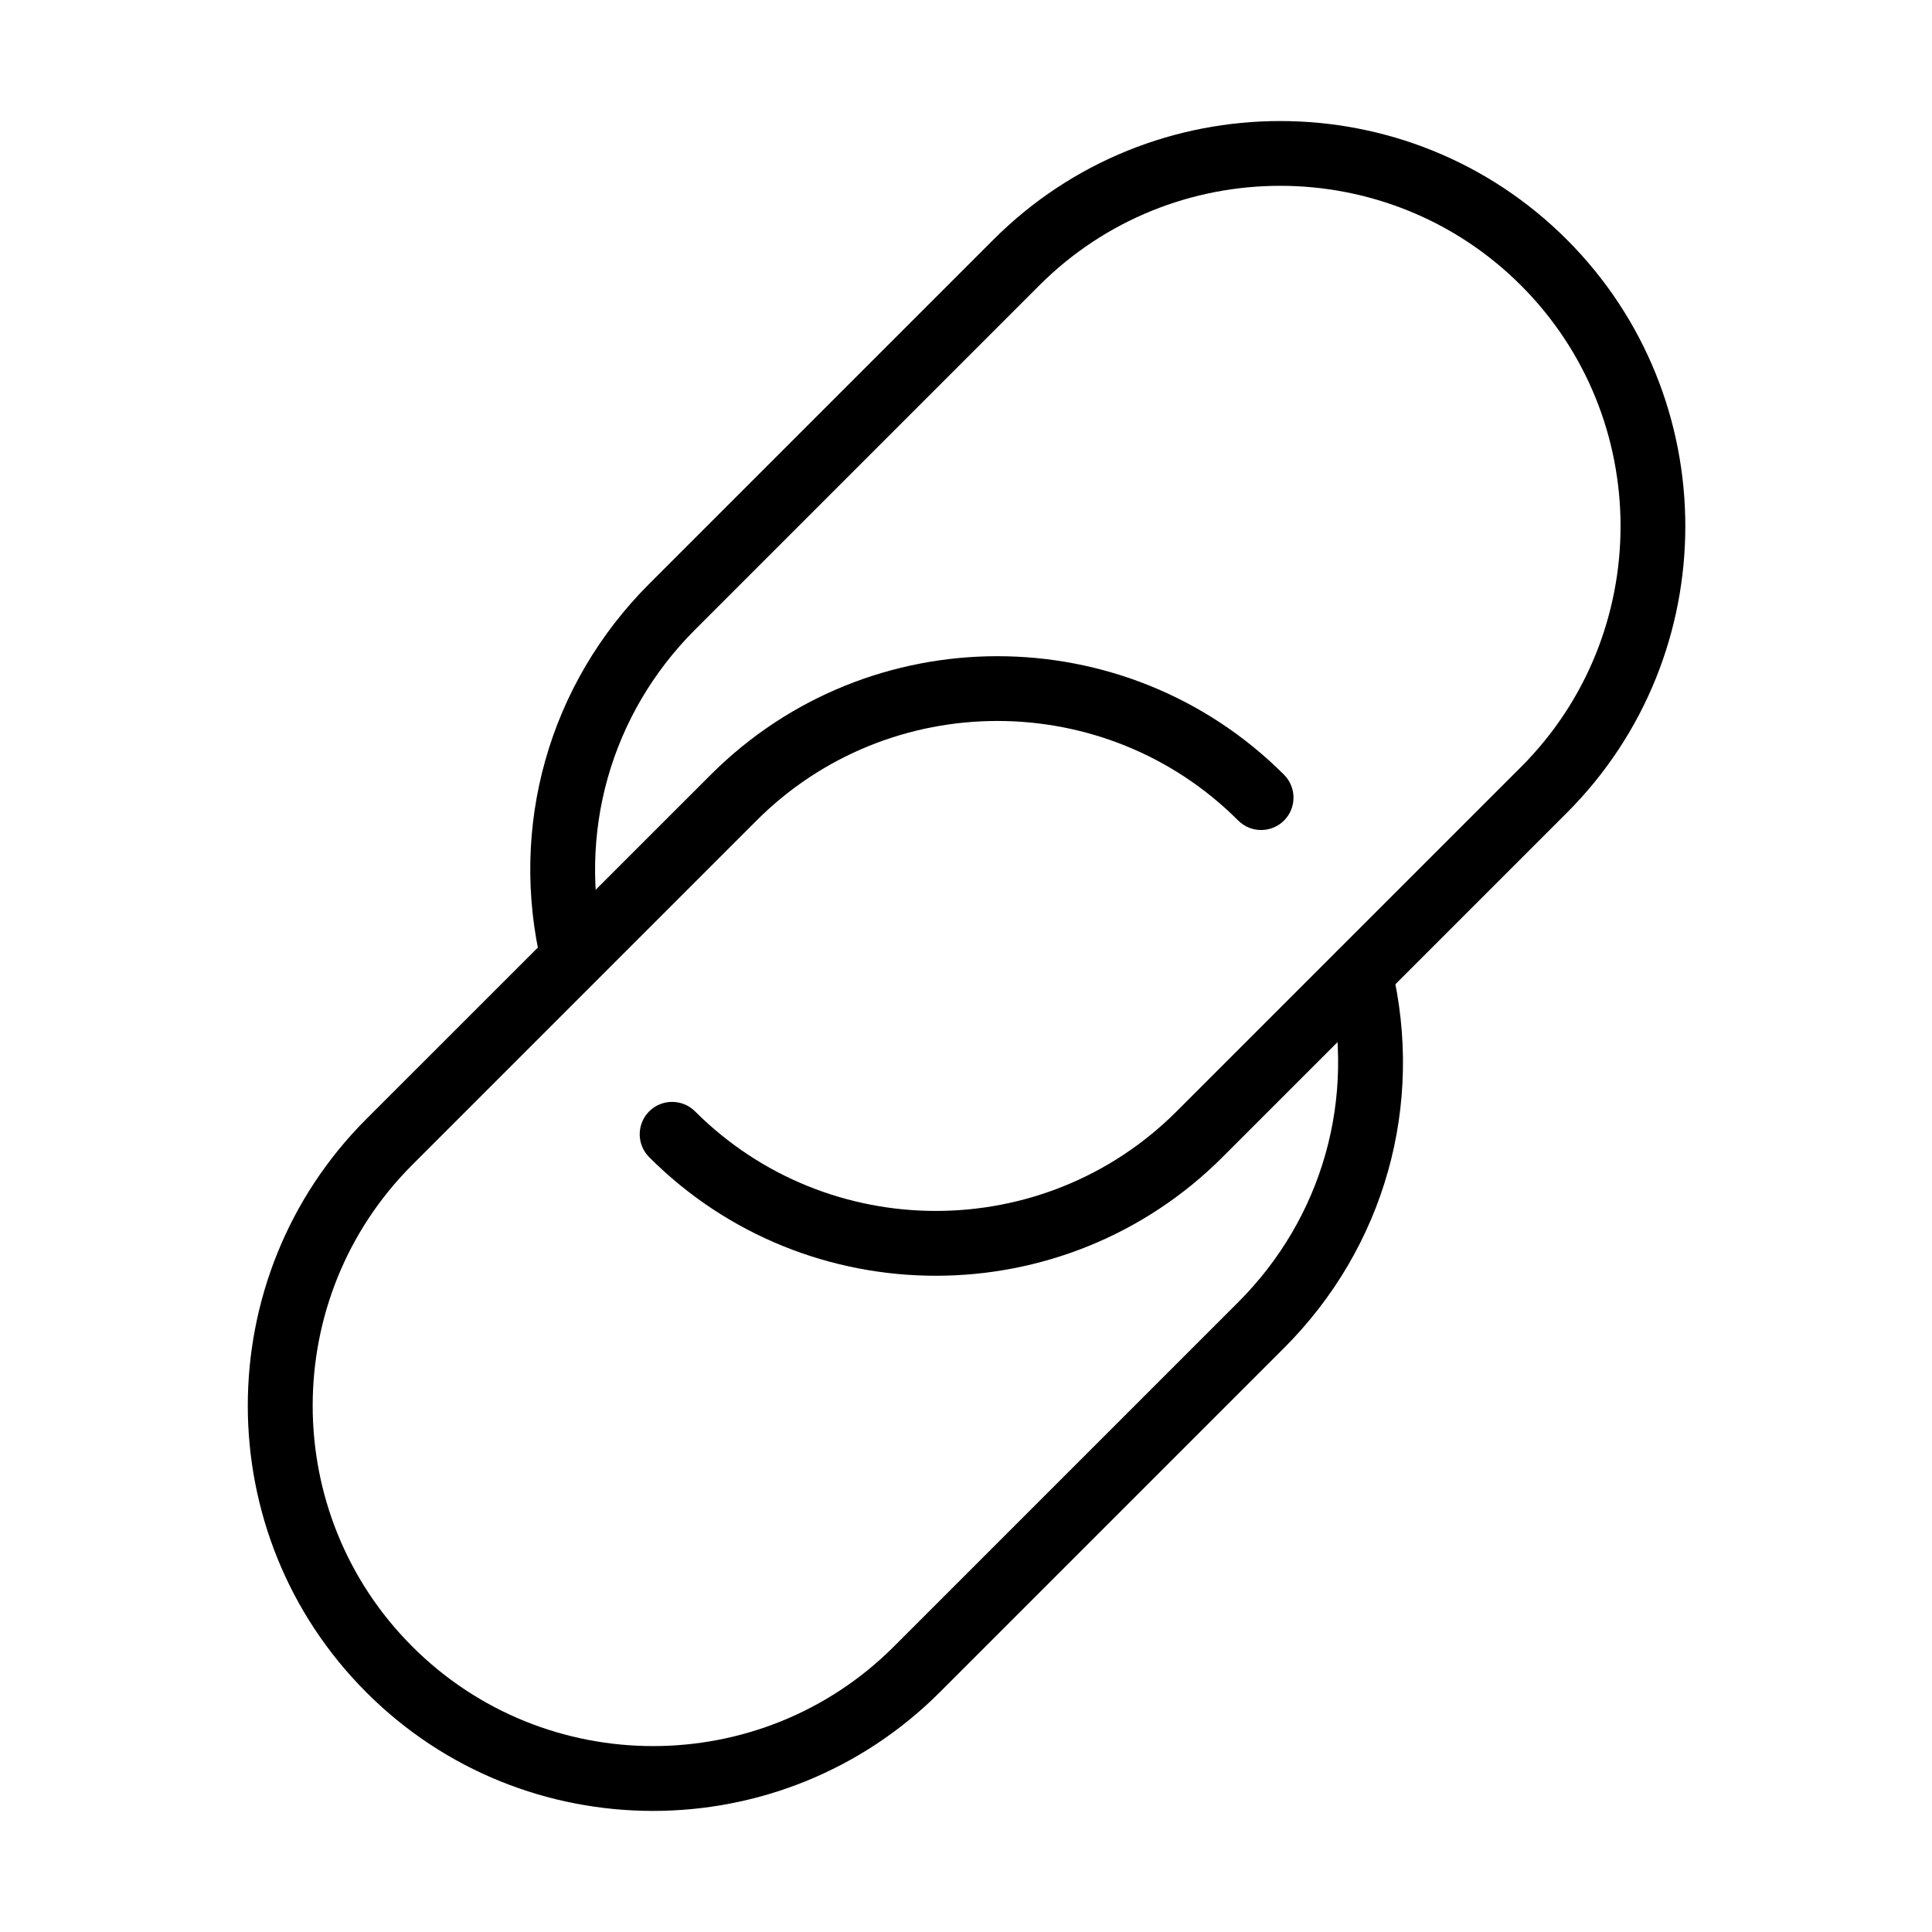<?xml version="1.0" encoding="UTF-8"?>
<!-- Uploaded to: ICON Repo, www.svgrepo.com, Generator: ICON Repo Mixer Tools -->
<svg fill="#000000" width="800px" height="800px" version="1.1" viewBox="144 144 512 512" xmlns="http://www.w3.org/2000/svg">
 <g>
  <path d="m317.04 623.91c-27.531 0-55.023-10.453-75.961-31.426-41.883-41.883-41.883-110.05 0-151.93l91.281-91.246c41.879-41.879 110.04-41.879 151.92 0 3.348 3.348 3.348 8.797 0 12.145-3.344 3.344-8.789 3.344-12.137 0-35.188-35.188-92.461-35.188-127.65 0l-91.238 91.246c-35.188 35.188-35.188 92.453 0 127.64s92.453 35.188 127.64 0l91.246-91.246c22.391-22.391 31.32-54.129 23.938-84.934-1.105-4.621 1.727-9.246 6.352-10.348 4.586-1.07 9.246 1.758 10.352 6.348 8.797 36.668-1.871 74.445-28.504 101.08l-91.246 91.246c-21.008 20.973-48.5 31.426-75.992 31.426z"/>
  <path d="m392.01 482.09c-27.531 0-55.031-10.453-75.969-31.426-3.348-3.348-3.348-8.797 0-12.145 3.344-3.344 8.797-3.344 12.145 0 35.223 35.188 92.449 35.188 127.64 0l91.246-91.246c35.188-35.188 35.188-92.453 0-127.64s-92.453-35.188-127.64 0l-91.246 91.246c-22.391 22.391-31.328 54.125-23.945 84.934 1.105 4.621-1.719 9.246-6.344 10.348-4.586 1.105-9.246-1.723-10.348-6.348-8.797-36.668 1.859-74.445 28.492-101.08l91.246-91.246c41.879-41.879 110.05-41.879 151.93 0 41.879 41.883 41.879 110.05 0 151.93l-91.246 91.246c-20.941 20.938-48.469 31.426-75.961 31.426z"/>
 </g>
</svg>